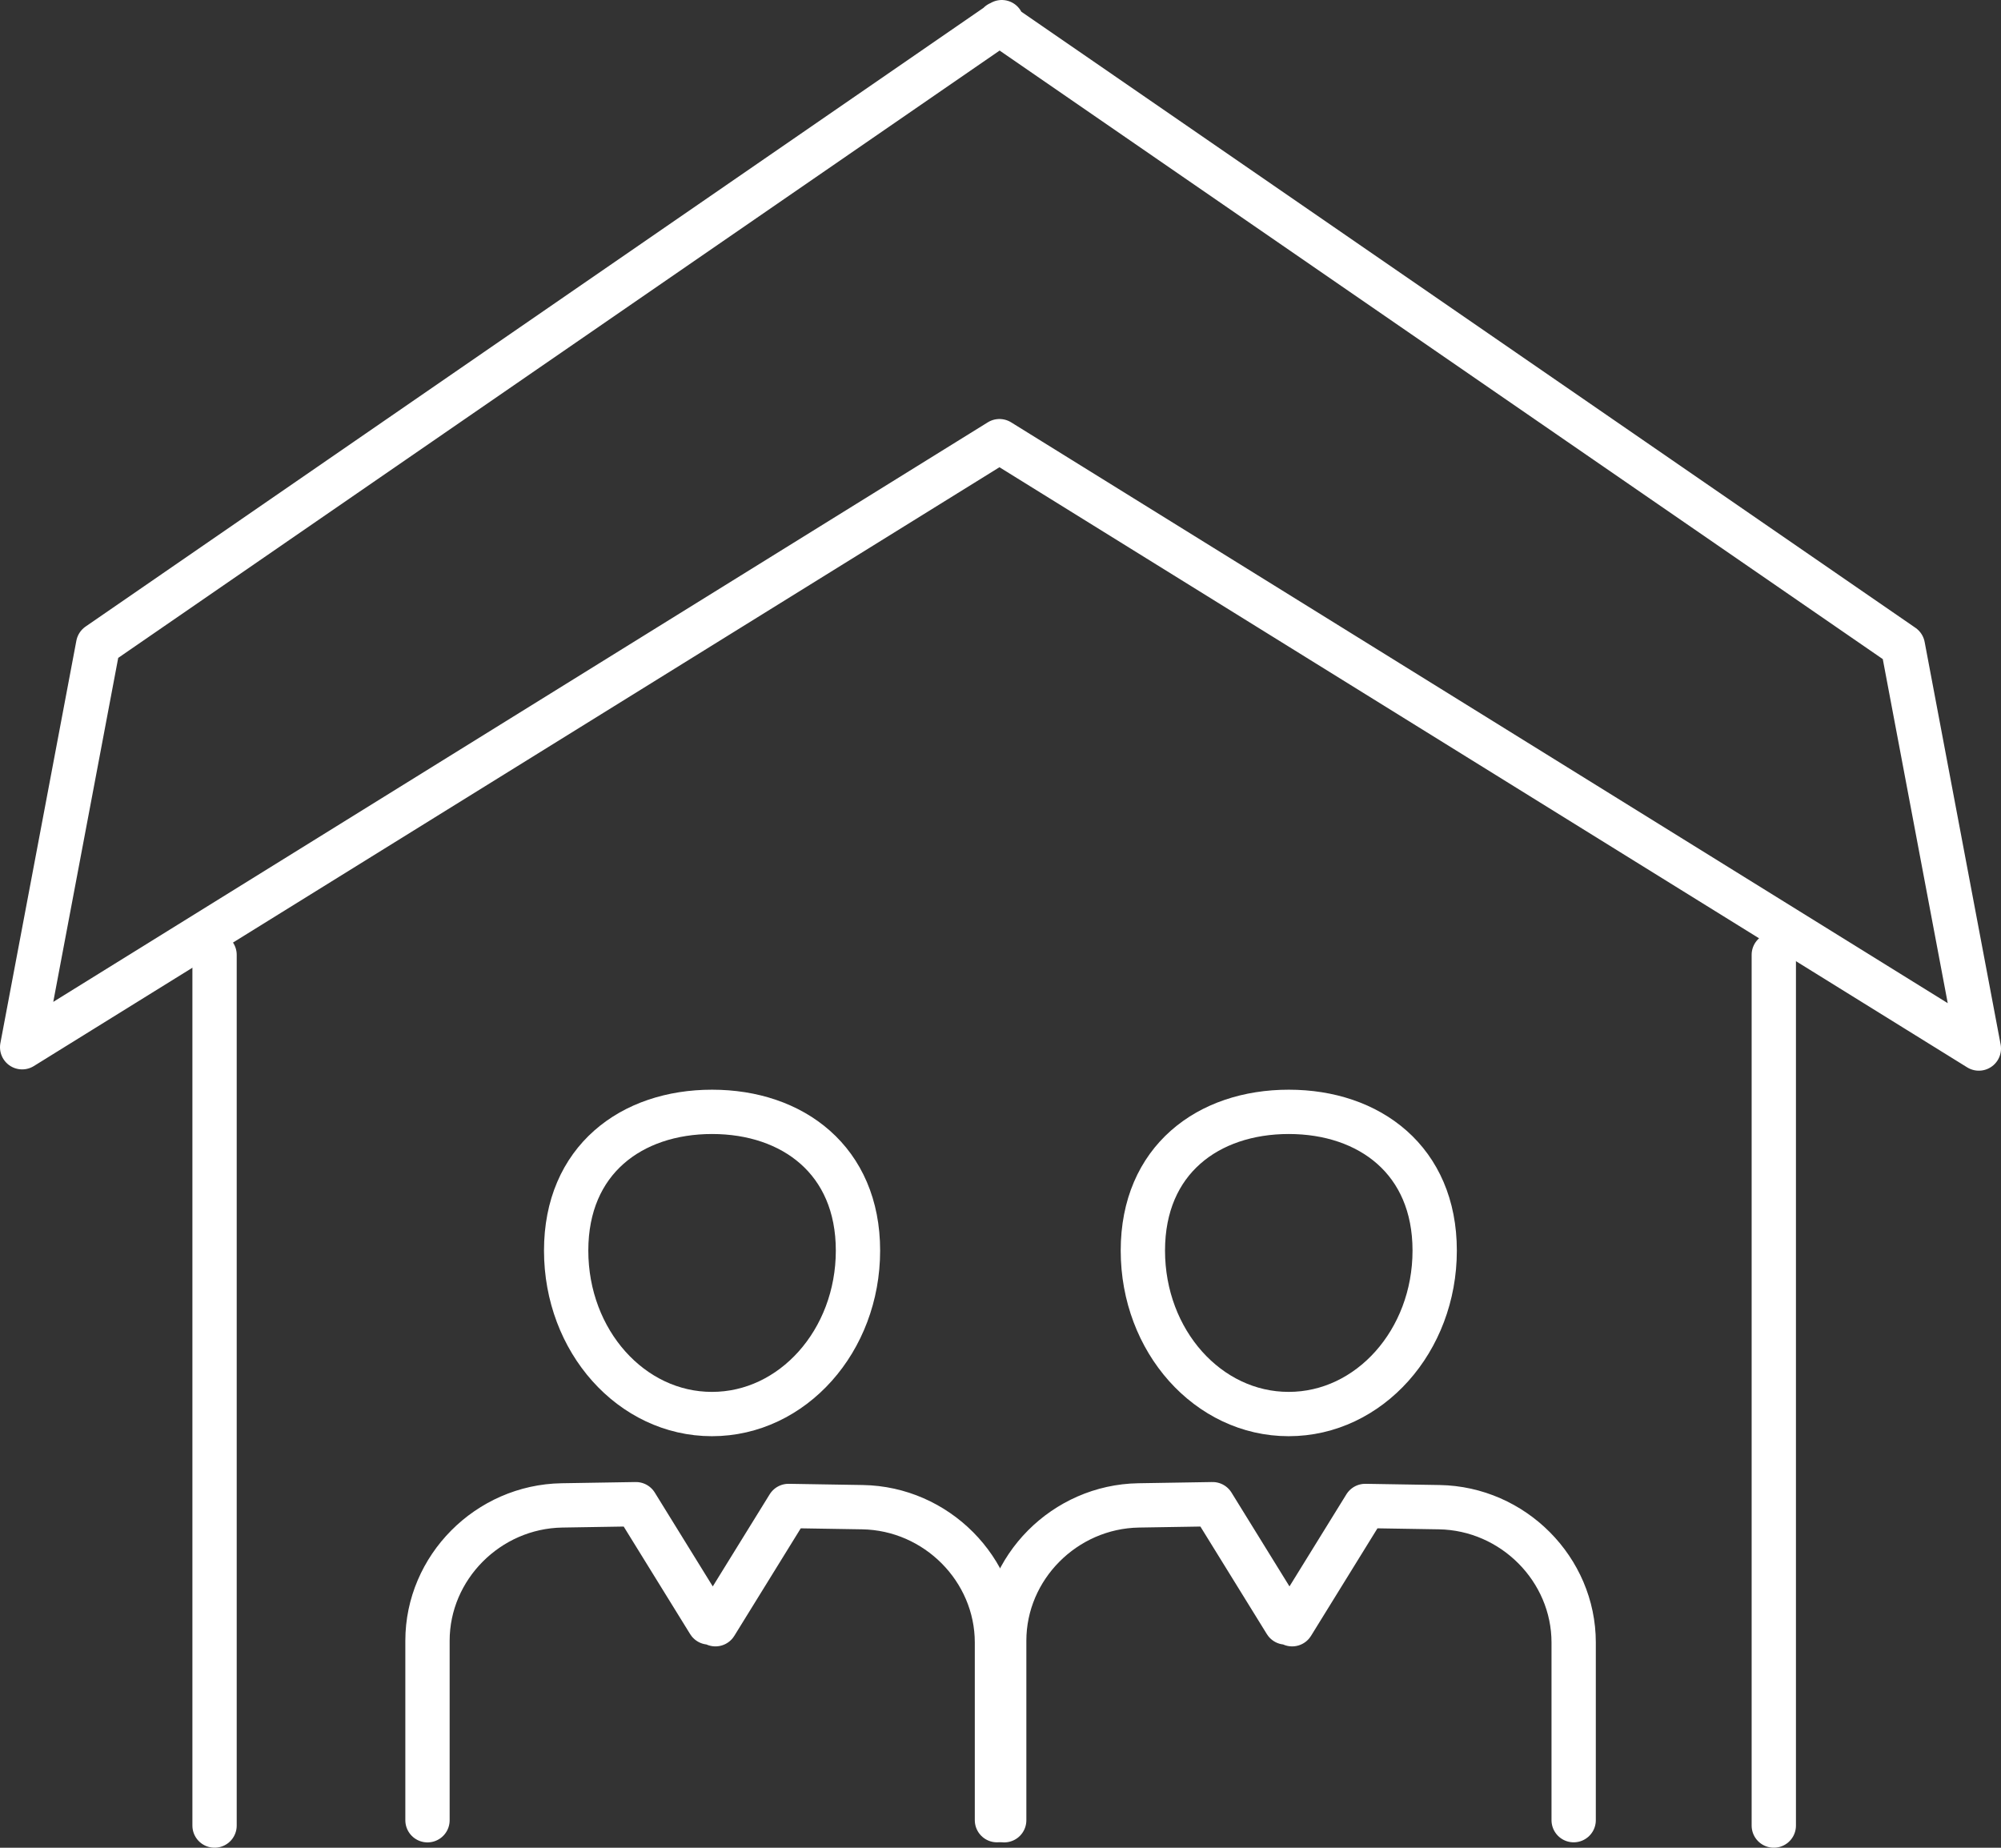 <svg xmlns="http://www.w3.org/2000/svg" id="Layer_2" data-name="Layer 2" viewBox="0 0 248.36 229.35"><rect x="0" y="0" width="248.36" height="229.35" fill="#333333" stroke="none"/><defs><style>      .cls-1 {        fill: none;        stroke: #fff;        stroke-linecap: round;        stroke-linejoin: round;        stroke-width: 5.5px;      }    </style></defs><g id="Calque_1" data-name="Calque 1"><g><g><polygon class="cls-1" points="245.61 130.15 236.18 80.19 124.34 3.12 124.34 2.75 124.06 2.94 124.02 2.91 124.02 2.97 12.18 80.04 2.75 129.99 124.05 54.76 245.61 130.15"></polygon><g><line class="cls-1" x1="26.63" y1="226.6" x2="26.63" y2="118.52"></line><line class="cls-1" x1="220.16" y1="226.6" x2="220.16" y2="118.52"></line></g></g><g><g><path class="cls-1" d="M195.32,225.93v-22.05c0-9.09-7.51-16.65-16.69-16.8l-9.18-.15-9.07,14.68-.4-1.32v-.22l-.4,1.32-9.07-14.68-9.18.15c-9.18.15-16.69,7.71-16.69,16.8v22.28"></path><path class="cls-1" d="M159.95,175.52c10.01,0,18.12-9.08,18.12-20.29s-8.09-17.22-18.11-17.22-18.11,5.98-18.11,17.22,8.1,20.29,18.09,20.29Z"></path></g><g><path class="cls-1" d="M123.74,225.93v-22.05c0-9.09-7.51-16.65-16.69-16.8l-9.18-.15-9.07,14.68-.4-1.32v-.22l-.4,1.32-9.07-14.68-9.18.15c-9.18.15-16.69,7.71-16.69,16.8v22.28"></path><path class="cls-1" d="M88.37,175.52c10.01,0,18.12-9.08,18.12-20.29s-8.09-17.22-18.11-17.22-18.11,5.98-18.11,17.22,8.1,20.29,18.09,20.29Z"></path></g></g></g></g></svg>